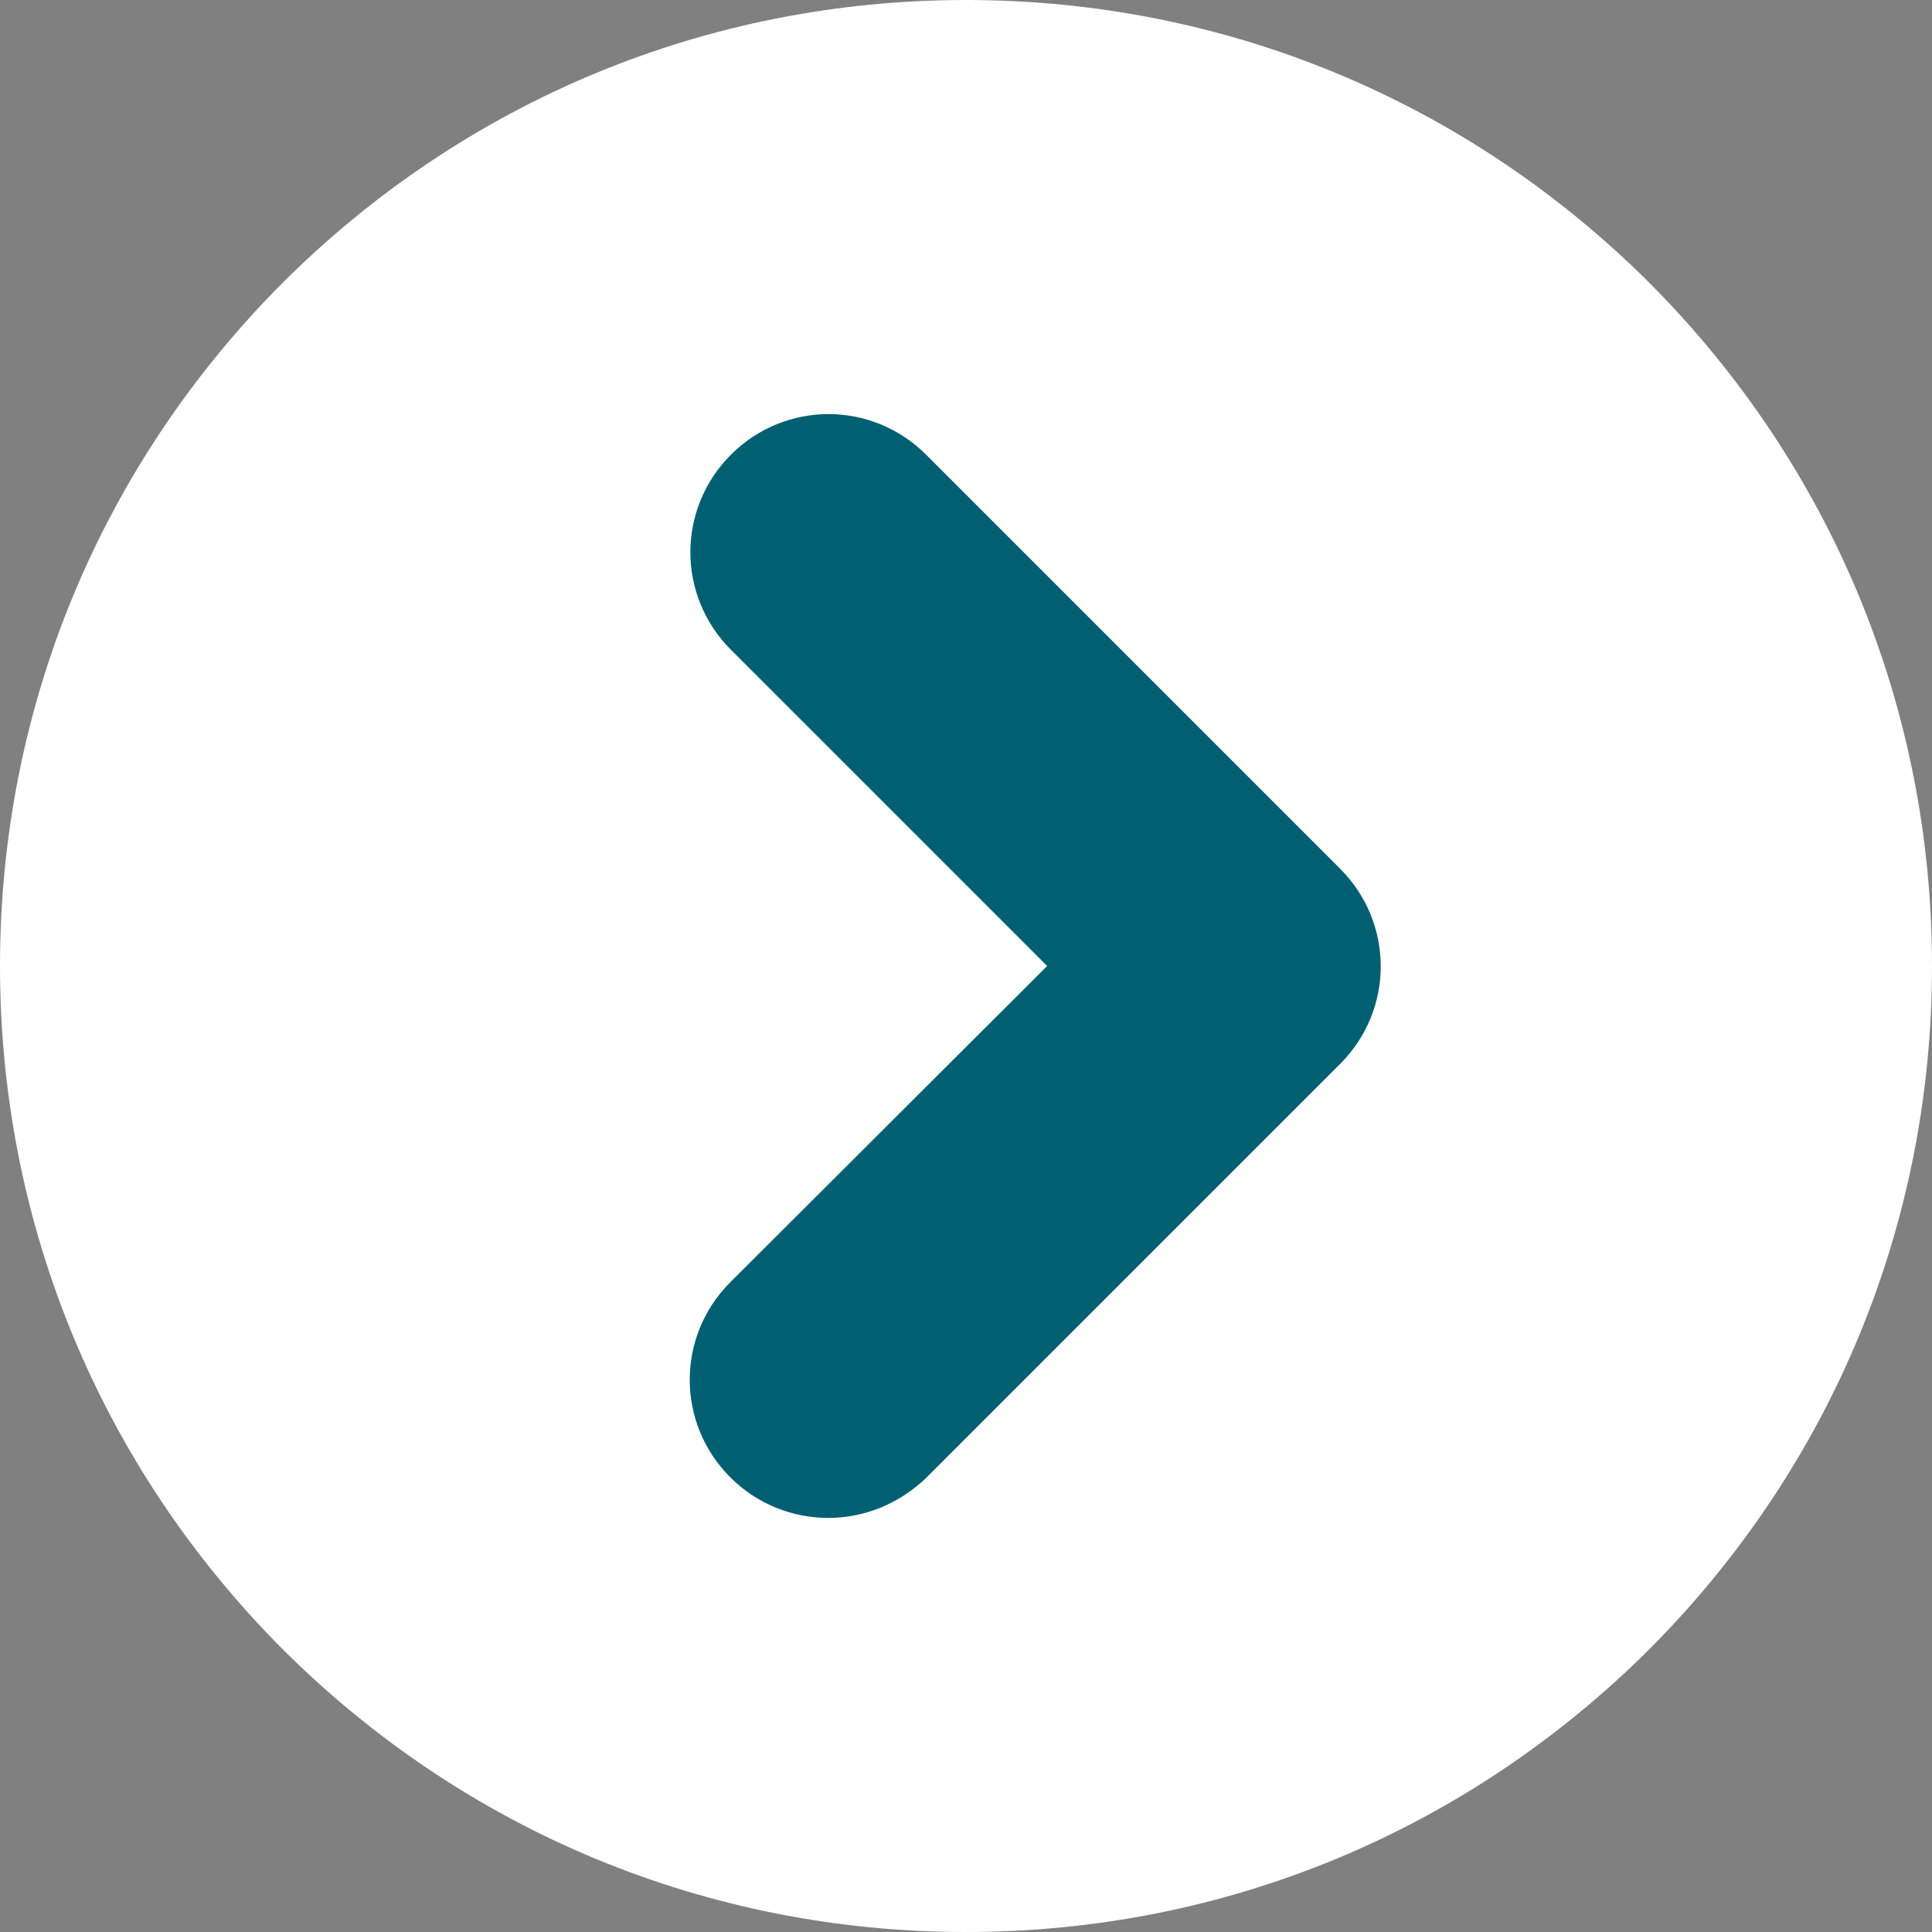 <?xml version="1.0" encoding="utf-8"?>
<!-- Generator: Adobe Illustrator 25.2.3, SVG Export Plug-In . SVG Version: 6.00 Build 0)  -->
<svg version="1.1" id="Main_x5F_Circle" xmlns="http://www.w3.org/2000/svg" xmlns:xlink="http://www.w3.org/1999/xlink" x="0px"
	 y="0px" viewBox="0 0 30 30" style="enable-background:new 0 0 30 30;" xml:space="preserve">
<rect x="0" y="0" width="30" height="30" fill="#808080" stroke="none"/>
<style type="text/css">
	.st0{fill:#FFFFFF;}
	.st1{fill:#006072;}
</style>
<path class="st0" d="M15,0C10.99,0,7.23,1.56,4.39,4.39C1.56,7.23,0,10.99,0,15s1.56,7.77,4.39,10.61C7.23,28.44,10.99,30,15,30
	s7.77-1.56,10.61-4.39C28.44,22.77,30,19.01,30,15s-1.56-7.77-4.39-10.61C22.77,1.56,19.01,0,15,0"/>
<path class="st1" d="M12.86,23.57c-0.55,0-1.1-0.21-1.52-0.63c-0.84-0.84-0.84-2.19,0-3.03L16.26,15l-4.91-4.91
	c-0.84-0.84-0.84-2.19,0-3.03c0.84-0.84,2.19-0.84,3.03,0l6.43,6.43c0.84,0.84,0.84,2.19,0,3.03l-6.43,6.43
	C13.95,23.36,13.41,23.57,12.86,23.57L12.86,23.57z"/>
</svg>
